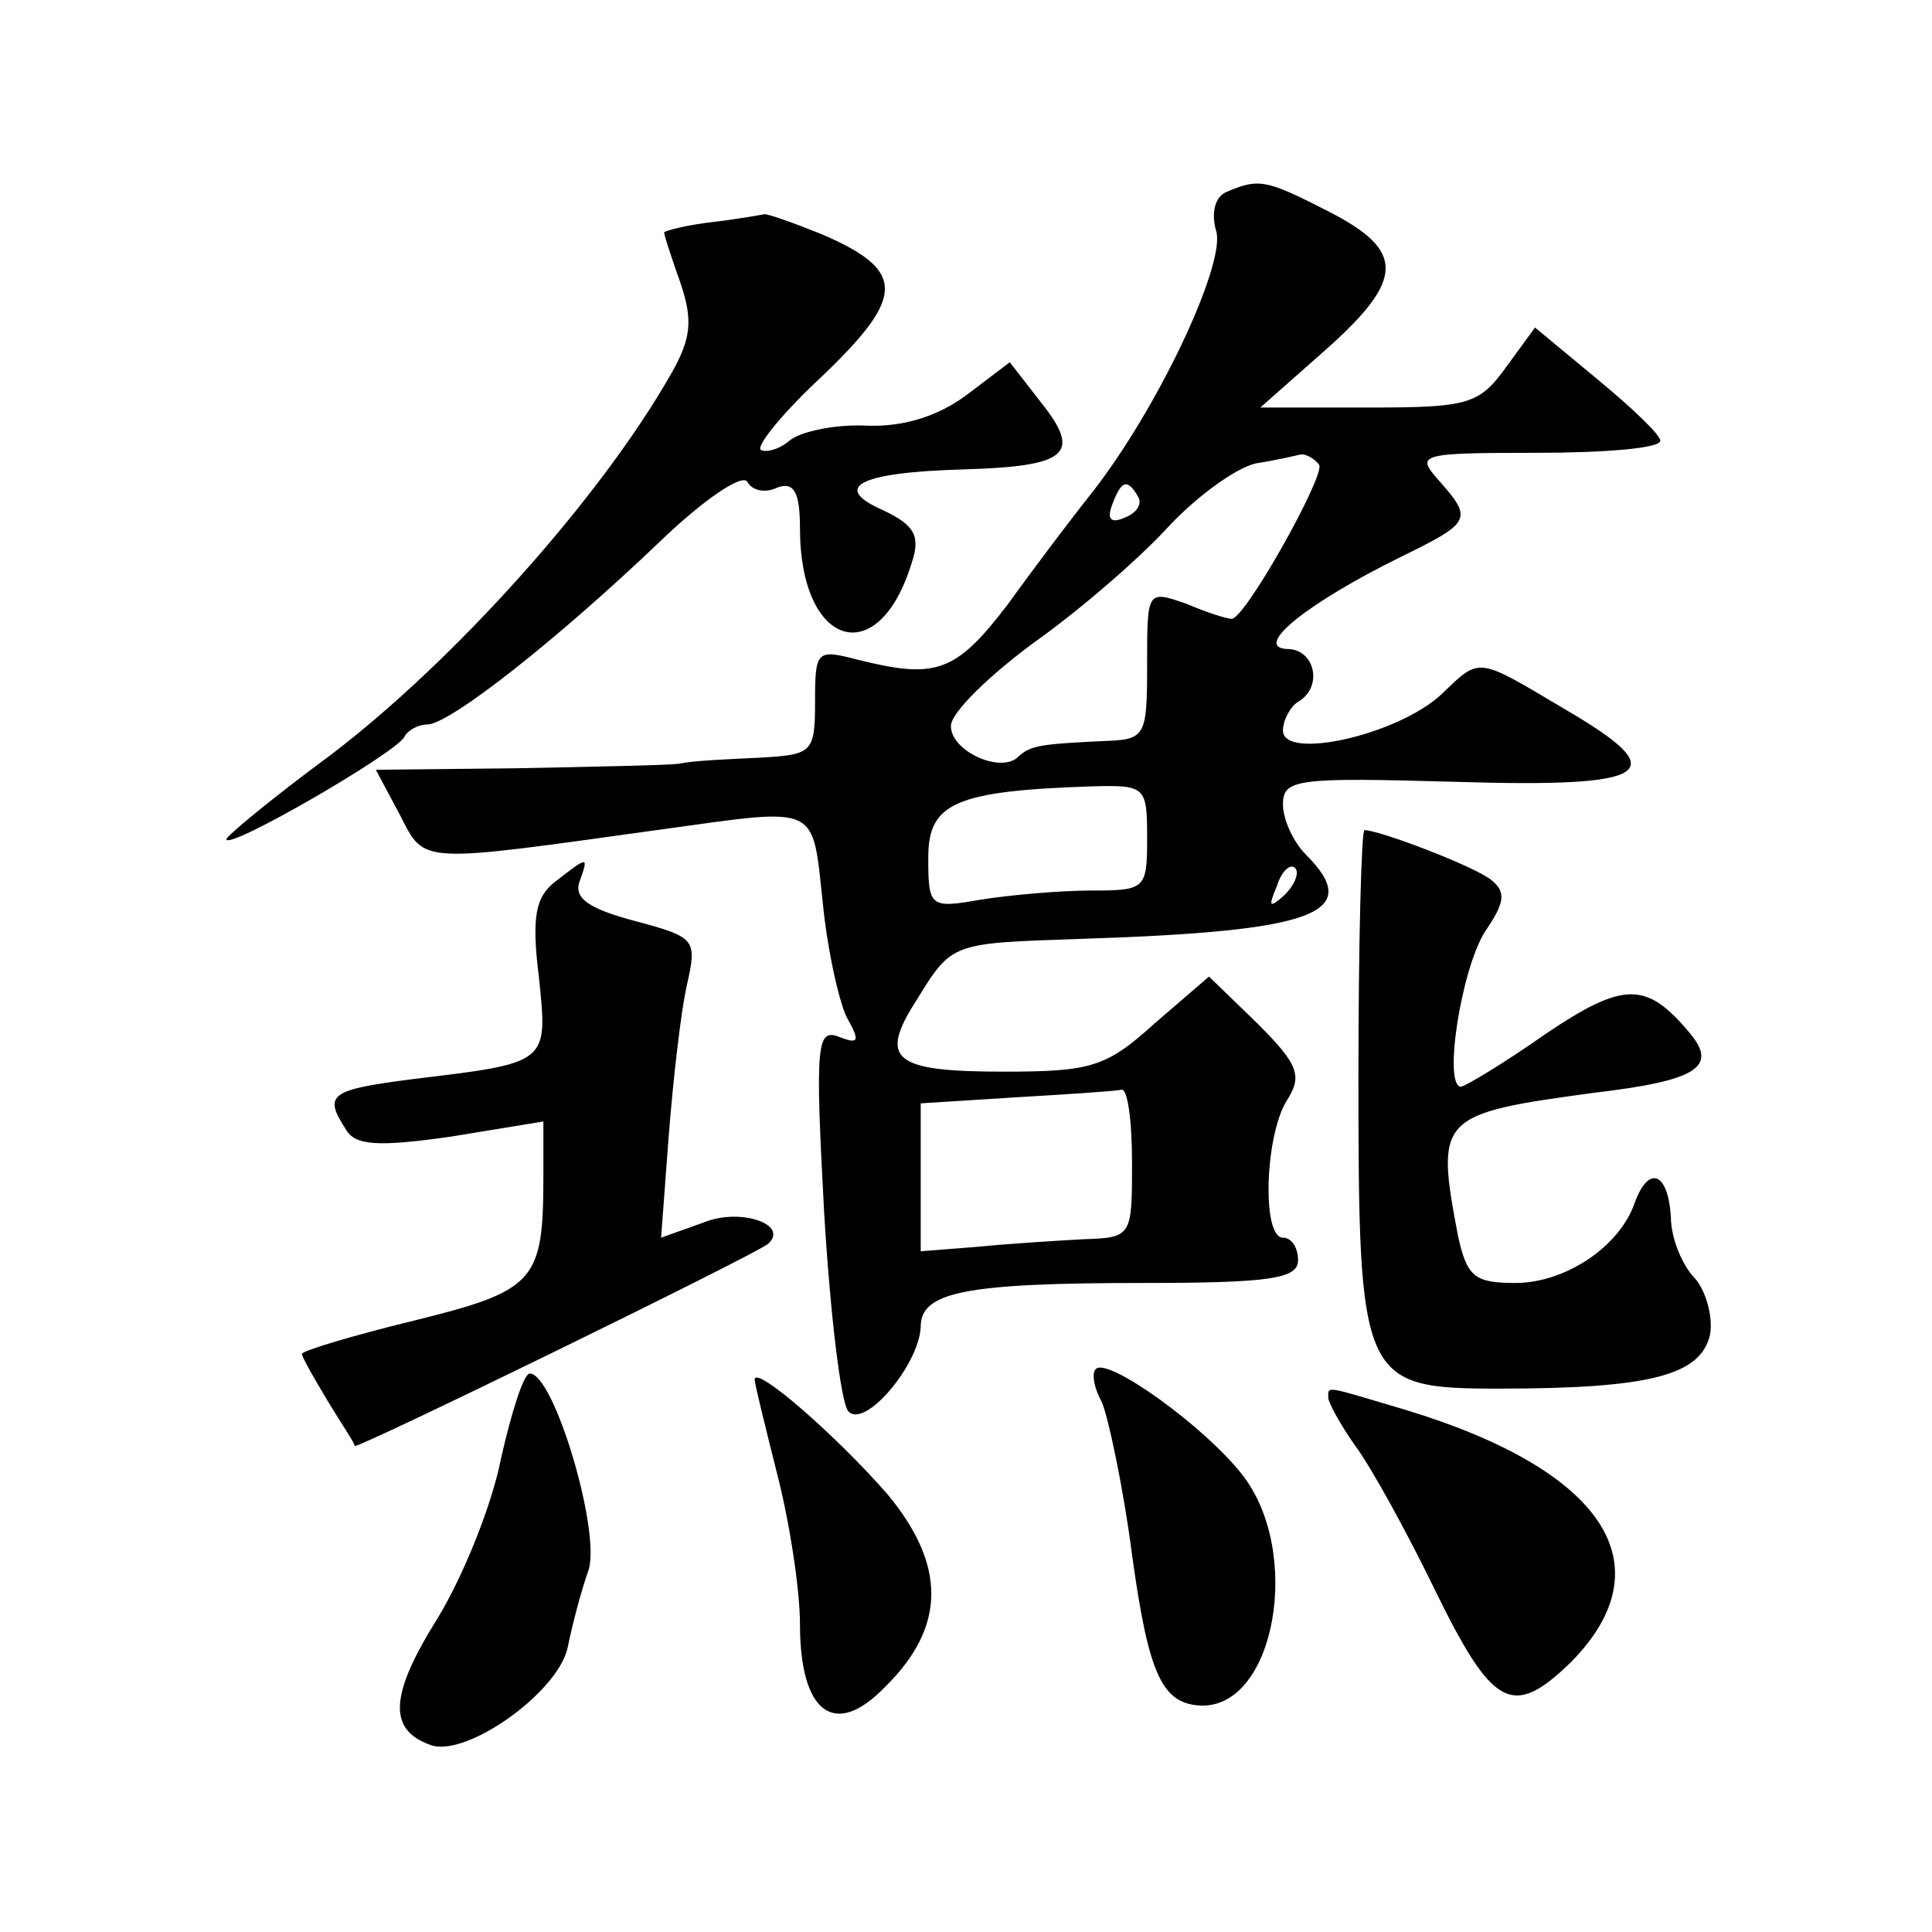 <?xml version="1.0" standalone="no"?>
<!DOCTYPE svg PUBLIC "-//W3C//DTD SVG 20010904//EN"
 "http://www.w3.org/TR/2001/REC-SVG-20010904/DTD/svg10.dtd">
<svg version="1.0" xmlns="http://www.w3.org/2000/svg"
 width="128pt" height="128pt" viewBox="0 0 128 128"
 preserveAspectRatio="xMidYMid meet">
<g transform="translate(0,128) scale(0.1,-0.1)"
fill="#0" stroke="none">
<path d="M813 1153 c-8 -3 -11 -14 -7 -27 5 -23 -39 -117 -83 -173 -12 -15 -37
-48 -55 -73 -35 -46 -48 -50 -100 -37 -27 7 -28 6 -28 -28 0 -34 -2 -35 -37 -37
-21 -1 -45 -2 -53 -4 -8 -1 -57 -2 -108 -3 l-93 -1 16 -30 c17 -33 11 -32 177 -9
101 14 96 16 103 -48 3 -32 11 -67 16 -77 9 -16 8 -18 -5 -13 -15 6 -16 -5 -10
-116 4 -67 11 -126 16 -132 11 -12 47 31 48 56 0 23 29 29 148 29 84 0 102 3 102
15 0 8 -4 15 -10 15 -14 0 -12 66 2 90 11 17 9 24 -19 52 l-32 31 -36 -31 c-32
-29 -42 -32 -100 -32 -73 0 -83 8 -58 47 24 39 23 38 110 41 155 5 187 17 148 56
-8 8 -15 23 -15 33 0 17 9 18 115 15 131 -4 144 6 72 48 -59 35 -56 35 -82 10 -29
-27 -105 -44 -105 -24 0 7 5 16 10 19 17 10 11 35 -7 35 -24 1 14 31 75 61 47 23
48 25 25 51 -15 17 -13 18 65 18 45 0 82 3 82 8 0 4 -19 22 -42 41 l-41 34 -19
-26 c-18 -25 -25 -27 -91 -27 l-72 0 43 38 c53 47 53 66 2 92 -41 21 -46 22 -67
13z m61 -181 c4 -7 -49 -102 -58 -102 -3 0 -16 4 -30 10 -26 9 -26 9 -26 -40 0
-49 -1 -50 -30 -51 -41 -2 -47 -3 -55 -10 -11 -12 -45 3 -45 20 0 9 26 34 56 56
31 22 71 57 89 77 19 20 44 38 57 41 13 2 26 5 30 6 4 0 9 -3 12 -7z m-120 -21
c3 -5 -1 -11 -9 -14 -9 -4 -12 -1 -8 9 6 16 10 17 17 5z m6 -226 c0 -34 -1 -35
-37 -35 -21 0 -54 -3 -73 -6 -34 -6 -35 -5 -35 28 0 36 18 44 108 47 36 1 37 0
37 -34z m91 -38 c-10 -9 -11 -8 -5 6 3 10 9 15 12 12 3 -3 0 -11 -7 -18z m-101
-177 c0 -49 0 -50 -32 -51 -18 -1 -50 -3 -70 -5 l-38 -3 0 49 0 49 63 4 c34 2 65
4 70 5 4 1 7 -20 7 -48z M473 1133 c-18 -2 -33 -6 -33 -7 0 -2 5 -17 11 -34 8 -24
7 -36 -6 -59 -47 -83 -145 -192 -227 -254 -38 -28 -68 -53 -68 -55 0 -8 114 58
118 68 2 4 9 8 15 8 15 0 87 57 154 121 28 27 54 45 58 40 3 -6 12 -8 20 -4 11
4 15 -3 15 -27 0 -79 52 -95 74 -23 6 18 2 25 -19 35 -34 15 -17 25 53 27 69 2
79 10 52 44 l-21 27 -29 -22 c-19 -14 -42 -21 -66 -20 -21 1 -44 -4 -51 -10 -7
-6 -16 -8 -19 -6 -3 3 16 26 42 50 54 52 54 69 -2 93 -20 8 -37 14 -38 13 0 0 -16
-3 -33 -5z M900 567 c0 -202 2 -207 93 -207 101 0 134 9 140 36 2 12 -3 29 -10
37 -8 8 -16 26 -16 41 -2 30 -15 34 -24 9 -10 -29 -46 -53 -79 -53 -27 0 -32 4
-38 31 -15 79 -13 81 90 95 68 8 82 17 64 39 -29 35 -44 35 -96 0 -27 -19 -52 -34
-56 -35 -12 0 0 78 16 103 13 19 14 26 4 34 -11 9 -74 33 -84 33 -2 0 -4 -73 -4
-163z M368 696 c-13 -10 -16 -23 -11 -63 6 -58 7 -57 -84 -68 -54 -7 -59 -10 -44
-33 6 -11 21 -12 70 -5 l61 10 0 -36 c0 -70 -5 -76 -86 -96 -41 -10 -74 -20 -74
-22 0 -2 8 -16 17 -31 9 -15 18 -28 18 -30 2 -2 266 127 274 134 14 13 -19 24 -43
14 l-28 -10 5 67 c3 38 8 82 12 100 7 31 6 32 -35 43 -30 8 -40 15 -36 26 6 17
6 17 -16 0z M726 373 c-3 -3 -1 -13 4 -22 4 -9 14 -55 20 -101 11 -80 20 -99 46
-100 49 -1 67 102 27 153 -25 32 -89 78 -97 70z M332 314 c-6 -31 -25 -78 -42 -106
-32 -51 -33 -74 -5 -84 23 -9 84 34 91 64 3 15 9 38 14 52 8 26 -23 130 -39 130
-4 0 -12 -25 -19 -56z M500 366 c0 -3 7 -31 15 -63 8 -31 15 -76 15 -99 0 -59 23
-76 56 -42 41 40 41 81 2 128 -34 39 -88 86 -88 76z M880 354 c0 -3 8 -18 18 -32
11 -15 34 -57 52 -94 39 -80 52 -87 91 -49 63 64 22 127 -110 167 -54 16 -51 16
-51 8z"/>
</g>
</svg>
